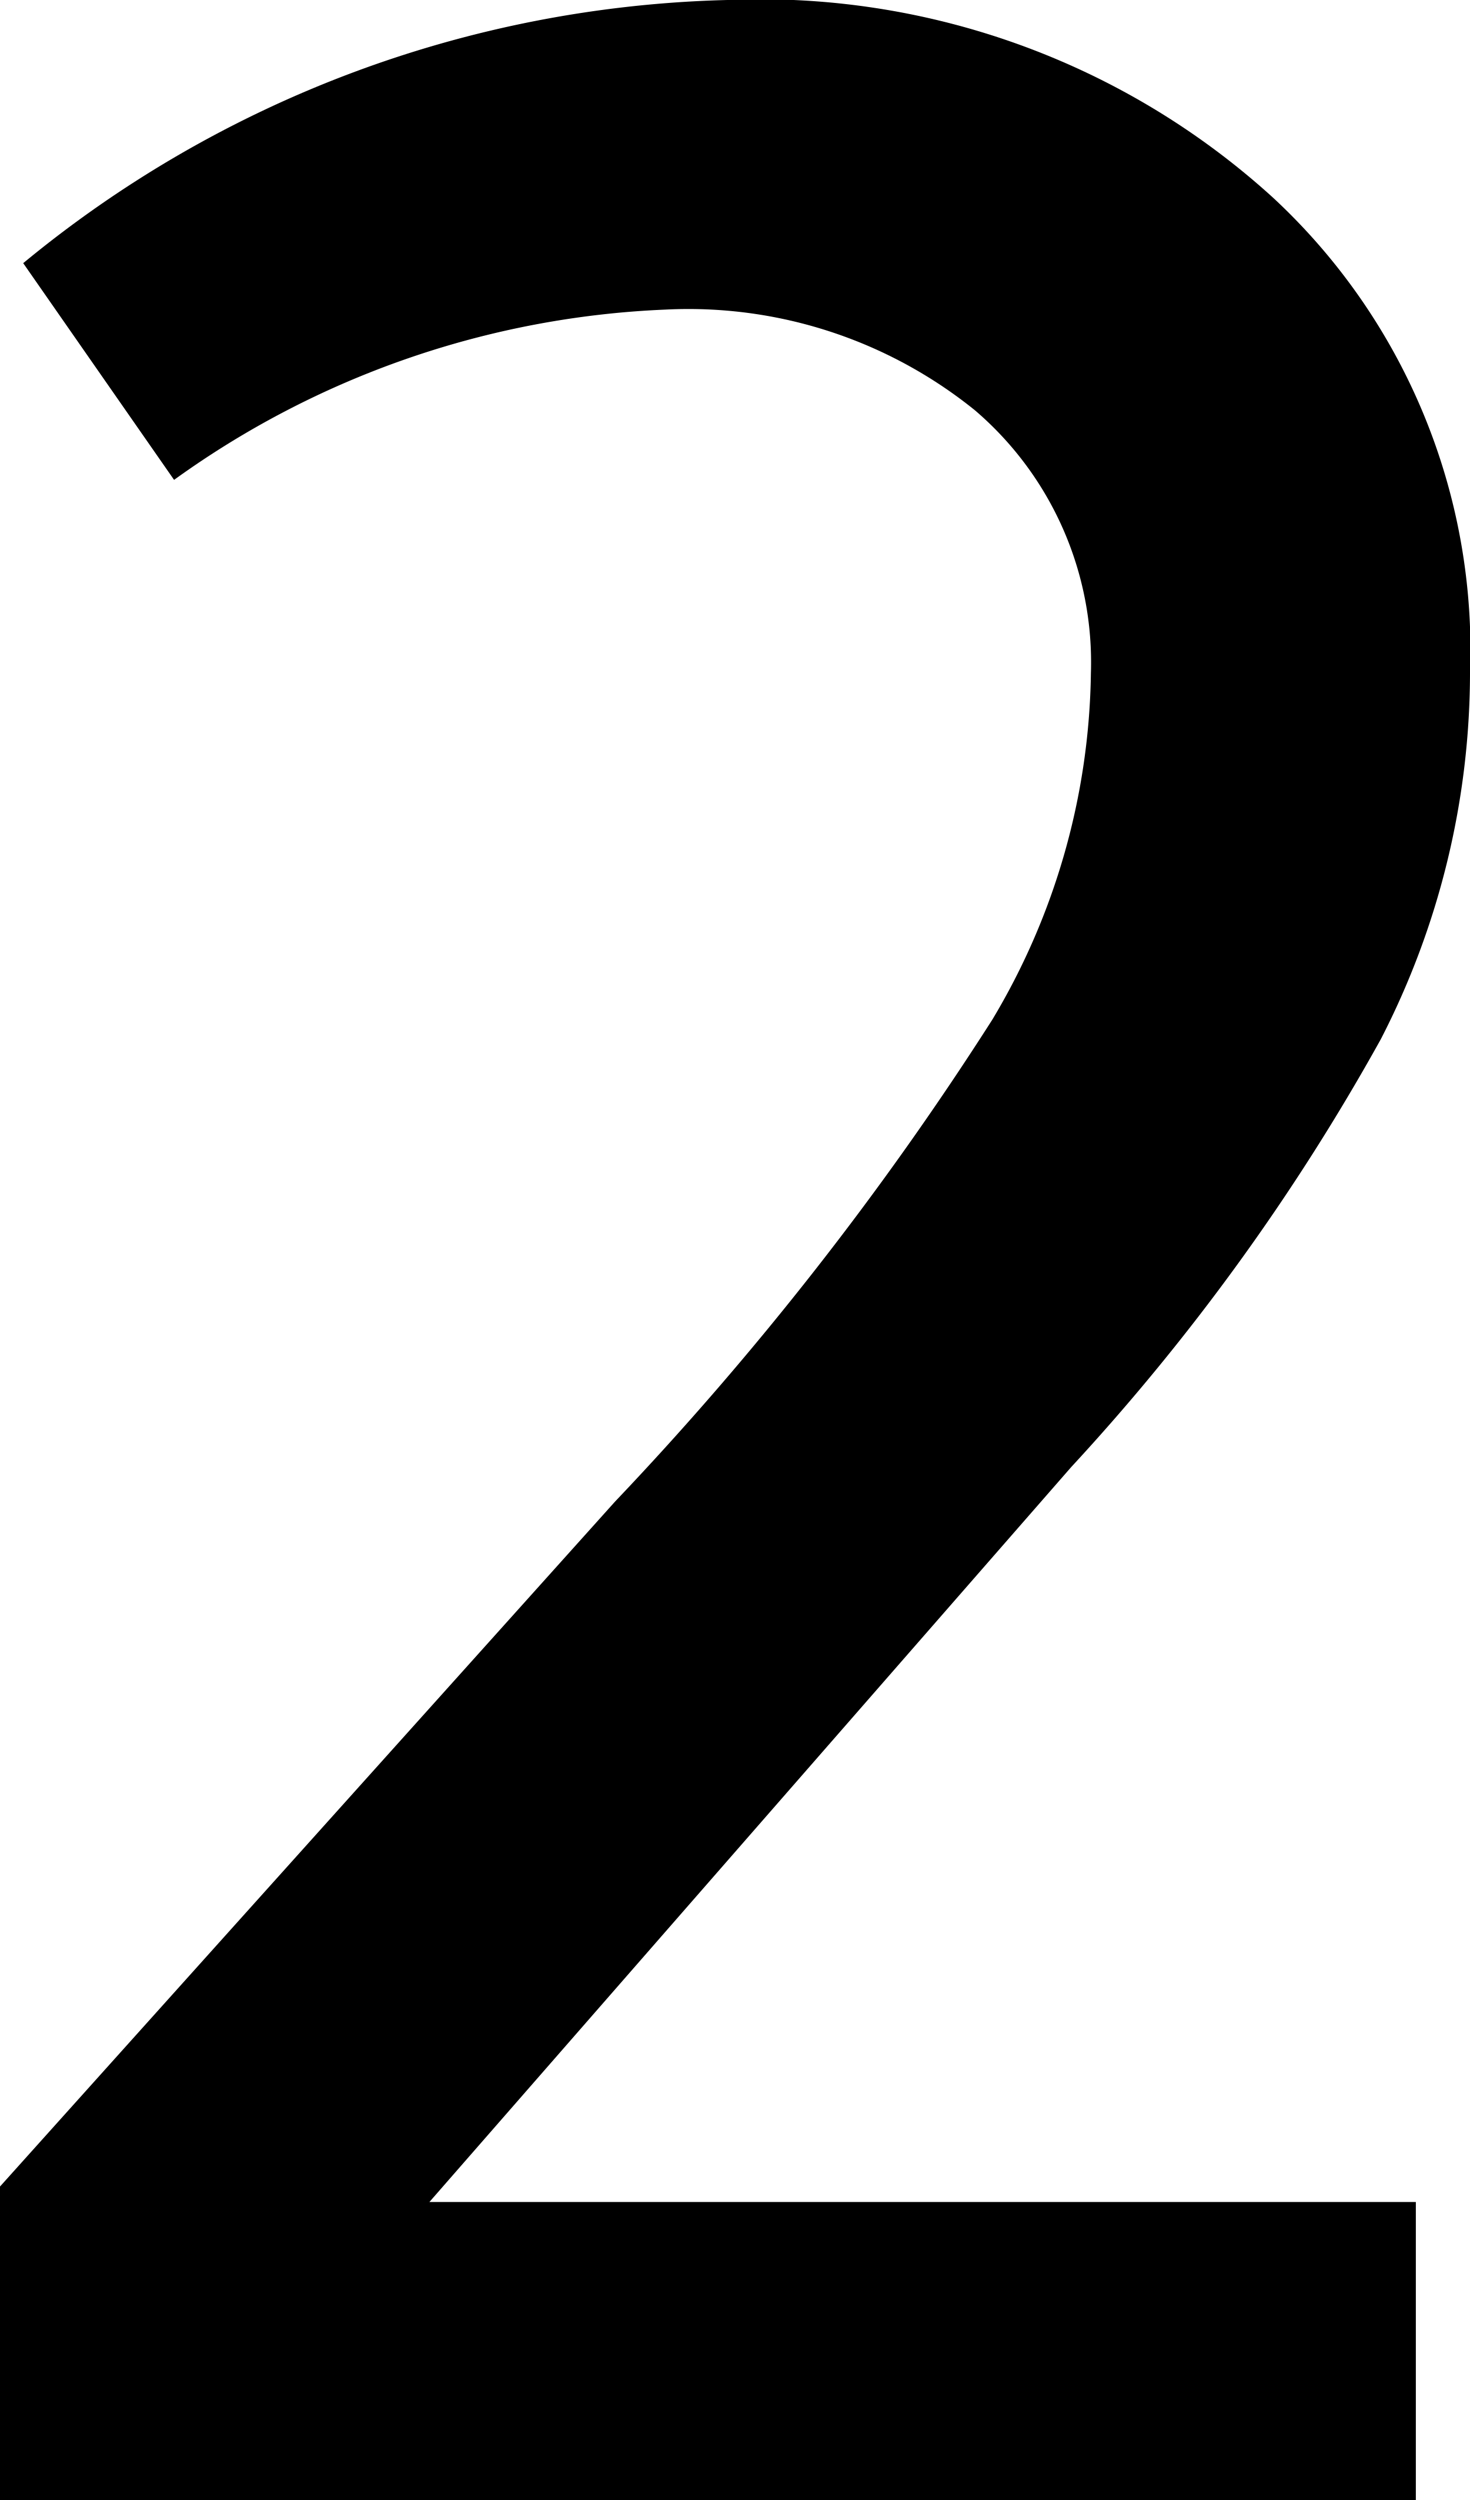 <svg xmlns="http://www.w3.org/2000/svg" width="24.7" height="41.99" viewBox="0 0 24.7 41.99"><path id="Trac&#xE9;_1354" data-name="Trac&#xE9; 1354" d="M3.25,0V-5.265L13.585-16.77a53.564,53.564,0,0,0,6.338-8.093A11.6,11.6,0,0,0,21.58-30.68a5.569,5.569,0,0,0-1.95-4.42,7.662,7.662,0,0,0-5.2-1.69,15.177,15.177,0,0,0-8.255,2.86L3.64-37.57a19.327,19.327,0,0,1,11.83-4.42,12.8,12.8,0,0,1,9.165,3.315,10.364,10.364,0,0,1,3.315,8,13.452,13.452,0,0,1-1.5,6.142,37.047,37.047,0,0,1-5.2,7.183L10.465-5.005H27.04V0Z" transform="translate(-3.25 41.99)"></path></svg>